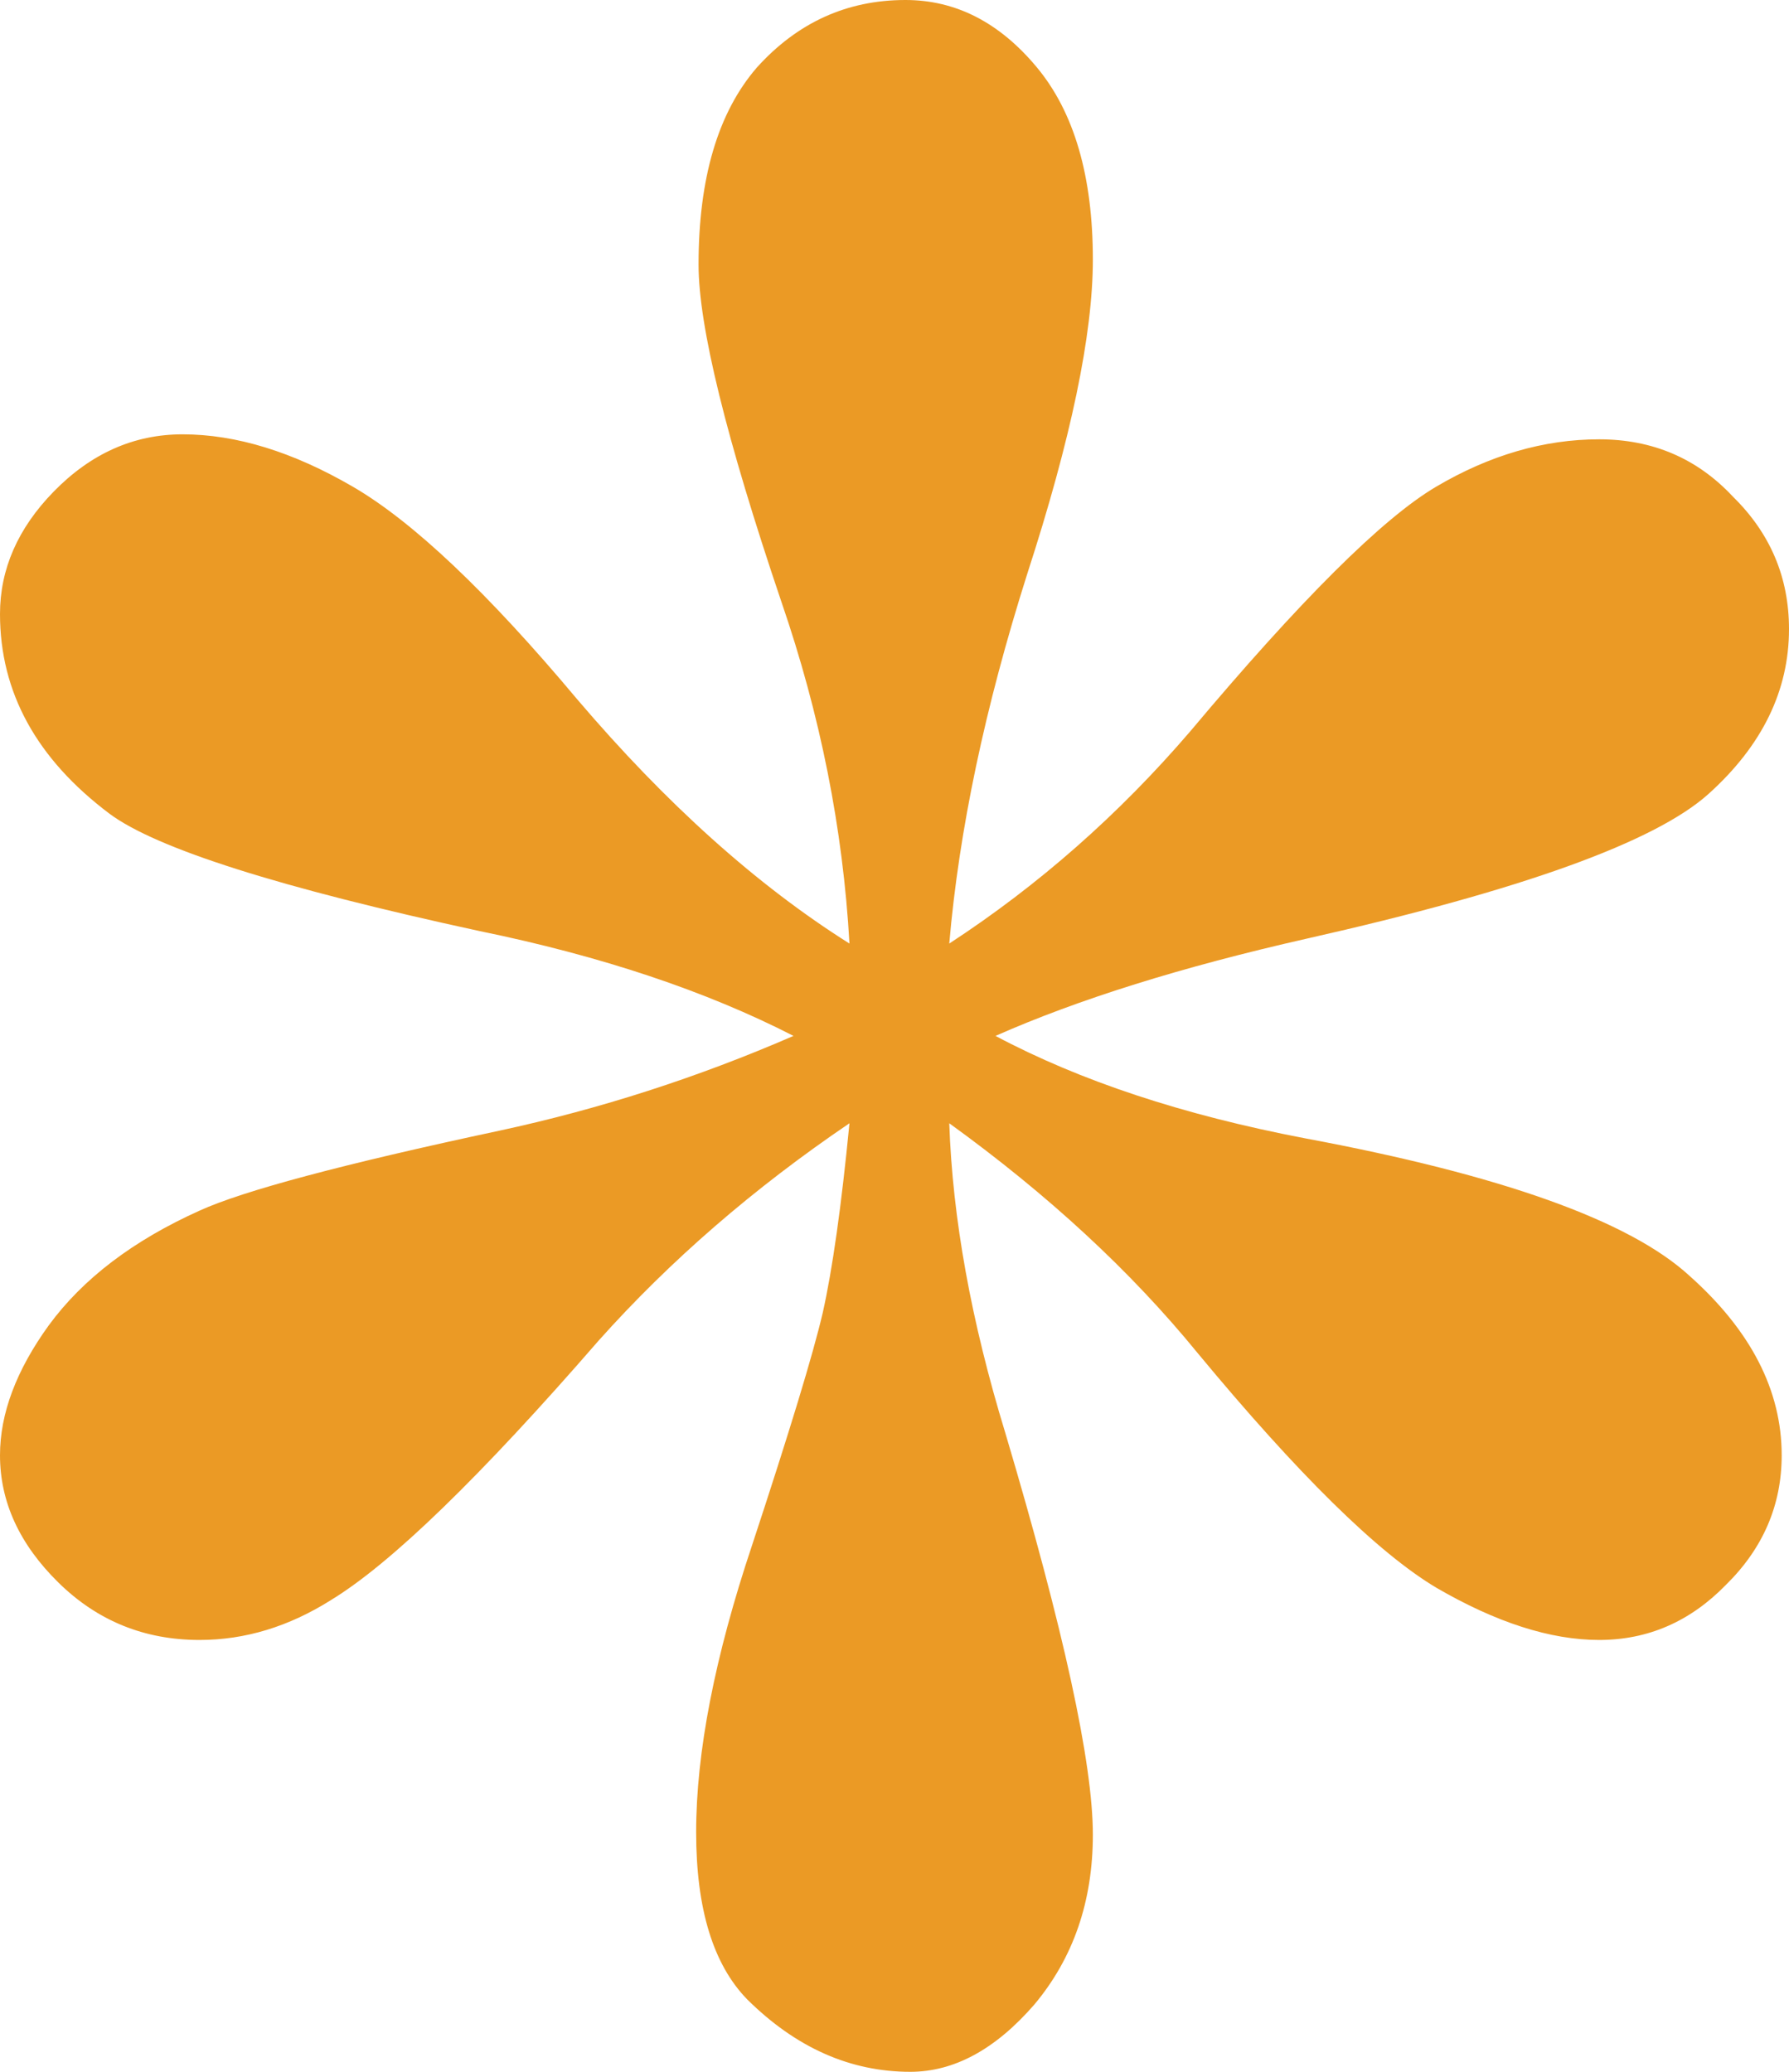 <svg width="57" height="66" viewBox="0 0 57 66" fill="none" xmlns="http://www.w3.org/2000/svg">
<path d="M27.065 30.058C26.858 26.4 26.135 22.769 24.894 19.164C23.136 13.969 22.257 10.39 22.257 8.429C22.257 5.672 22.878 3.578 24.118 2.147C25.411 0.716 26.988 0 28.849 0C30.452 0 31.848 0.716 33.037 2.147C34.226 3.578 34.82 5.619 34.82 8.27C34.82 10.655 34.122 13.995 32.727 18.289C31.382 22.53 30.555 26.453 30.245 30.058C33.088 28.202 35.648 25.949 37.922 23.299C41.438 19.111 44.049 16.513 45.755 15.506C47.461 14.499 49.193 13.995 50.951 13.995C52.657 13.995 54.079 14.605 55.216 15.824C56.405 16.99 57 18.395 57 20.039C57 22 56.147 23.749 54.441 25.287C52.735 26.824 48.469 28.361 41.645 29.899C37.664 30.8 34.355 31.834 31.718 33C34.407 34.431 37.69 35.518 41.567 36.26C47.823 37.426 51.907 38.884 53.82 40.634C55.785 42.383 56.767 44.292 56.767 46.359C56.767 47.949 56.173 49.328 54.984 50.494C53.846 51.66 52.502 52.243 50.951 52.243C49.4 52.243 47.668 51.687 45.755 50.574C43.894 49.46 41.361 46.969 38.155 43.099C36.035 40.501 33.399 38.063 30.245 35.783C30.348 38.805 30.943 42.092 32.029 45.643C33.89 51.899 34.82 56.166 34.82 58.446C34.82 60.566 34.2 62.369 32.959 63.853C31.718 65.284 30.4 66 29.004 66C27.091 66 25.359 65.231 23.808 63.694C22.722 62.581 22.18 60.805 22.18 58.366C22.18 55.822 22.774 52.773 23.963 49.222C25.152 45.617 25.902 43.152 26.212 41.827C26.522 40.448 26.807 38.434 27.065 35.783C24.015 37.851 21.352 40.157 19.078 42.701C15.303 47.048 12.46 49.805 10.547 50.971C9.203 51.819 7.807 52.243 6.359 52.243C4.601 52.243 3.102 51.634 1.861 50.414C0.62 49.195 0 47.843 0 46.359C0 45.034 0.517 43.655 1.551 42.224C2.637 40.74 4.239 39.52 6.359 38.566C7.755 37.93 10.935 37.082 15.898 36.022C19.103 35.333 22.231 34.325 25.282 33C22.49 31.569 19.155 30.455 15.278 29.66C8.918 28.282 4.989 27.036 3.49 25.923C1.163 24.174 0 22.053 0 19.561C0 18.13 0.569 16.831 1.706 15.665C2.895 14.446 4.265 13.836 5.816 13.836C7.522 13.836 9.332 14.393 11.245 15.506C13.158 16.619 15.536 18.872 18.38 22.265C21.223 25.605 24.118 28.202 27.065 30.058Z" fill="#EB9A25"/>
</svg>
